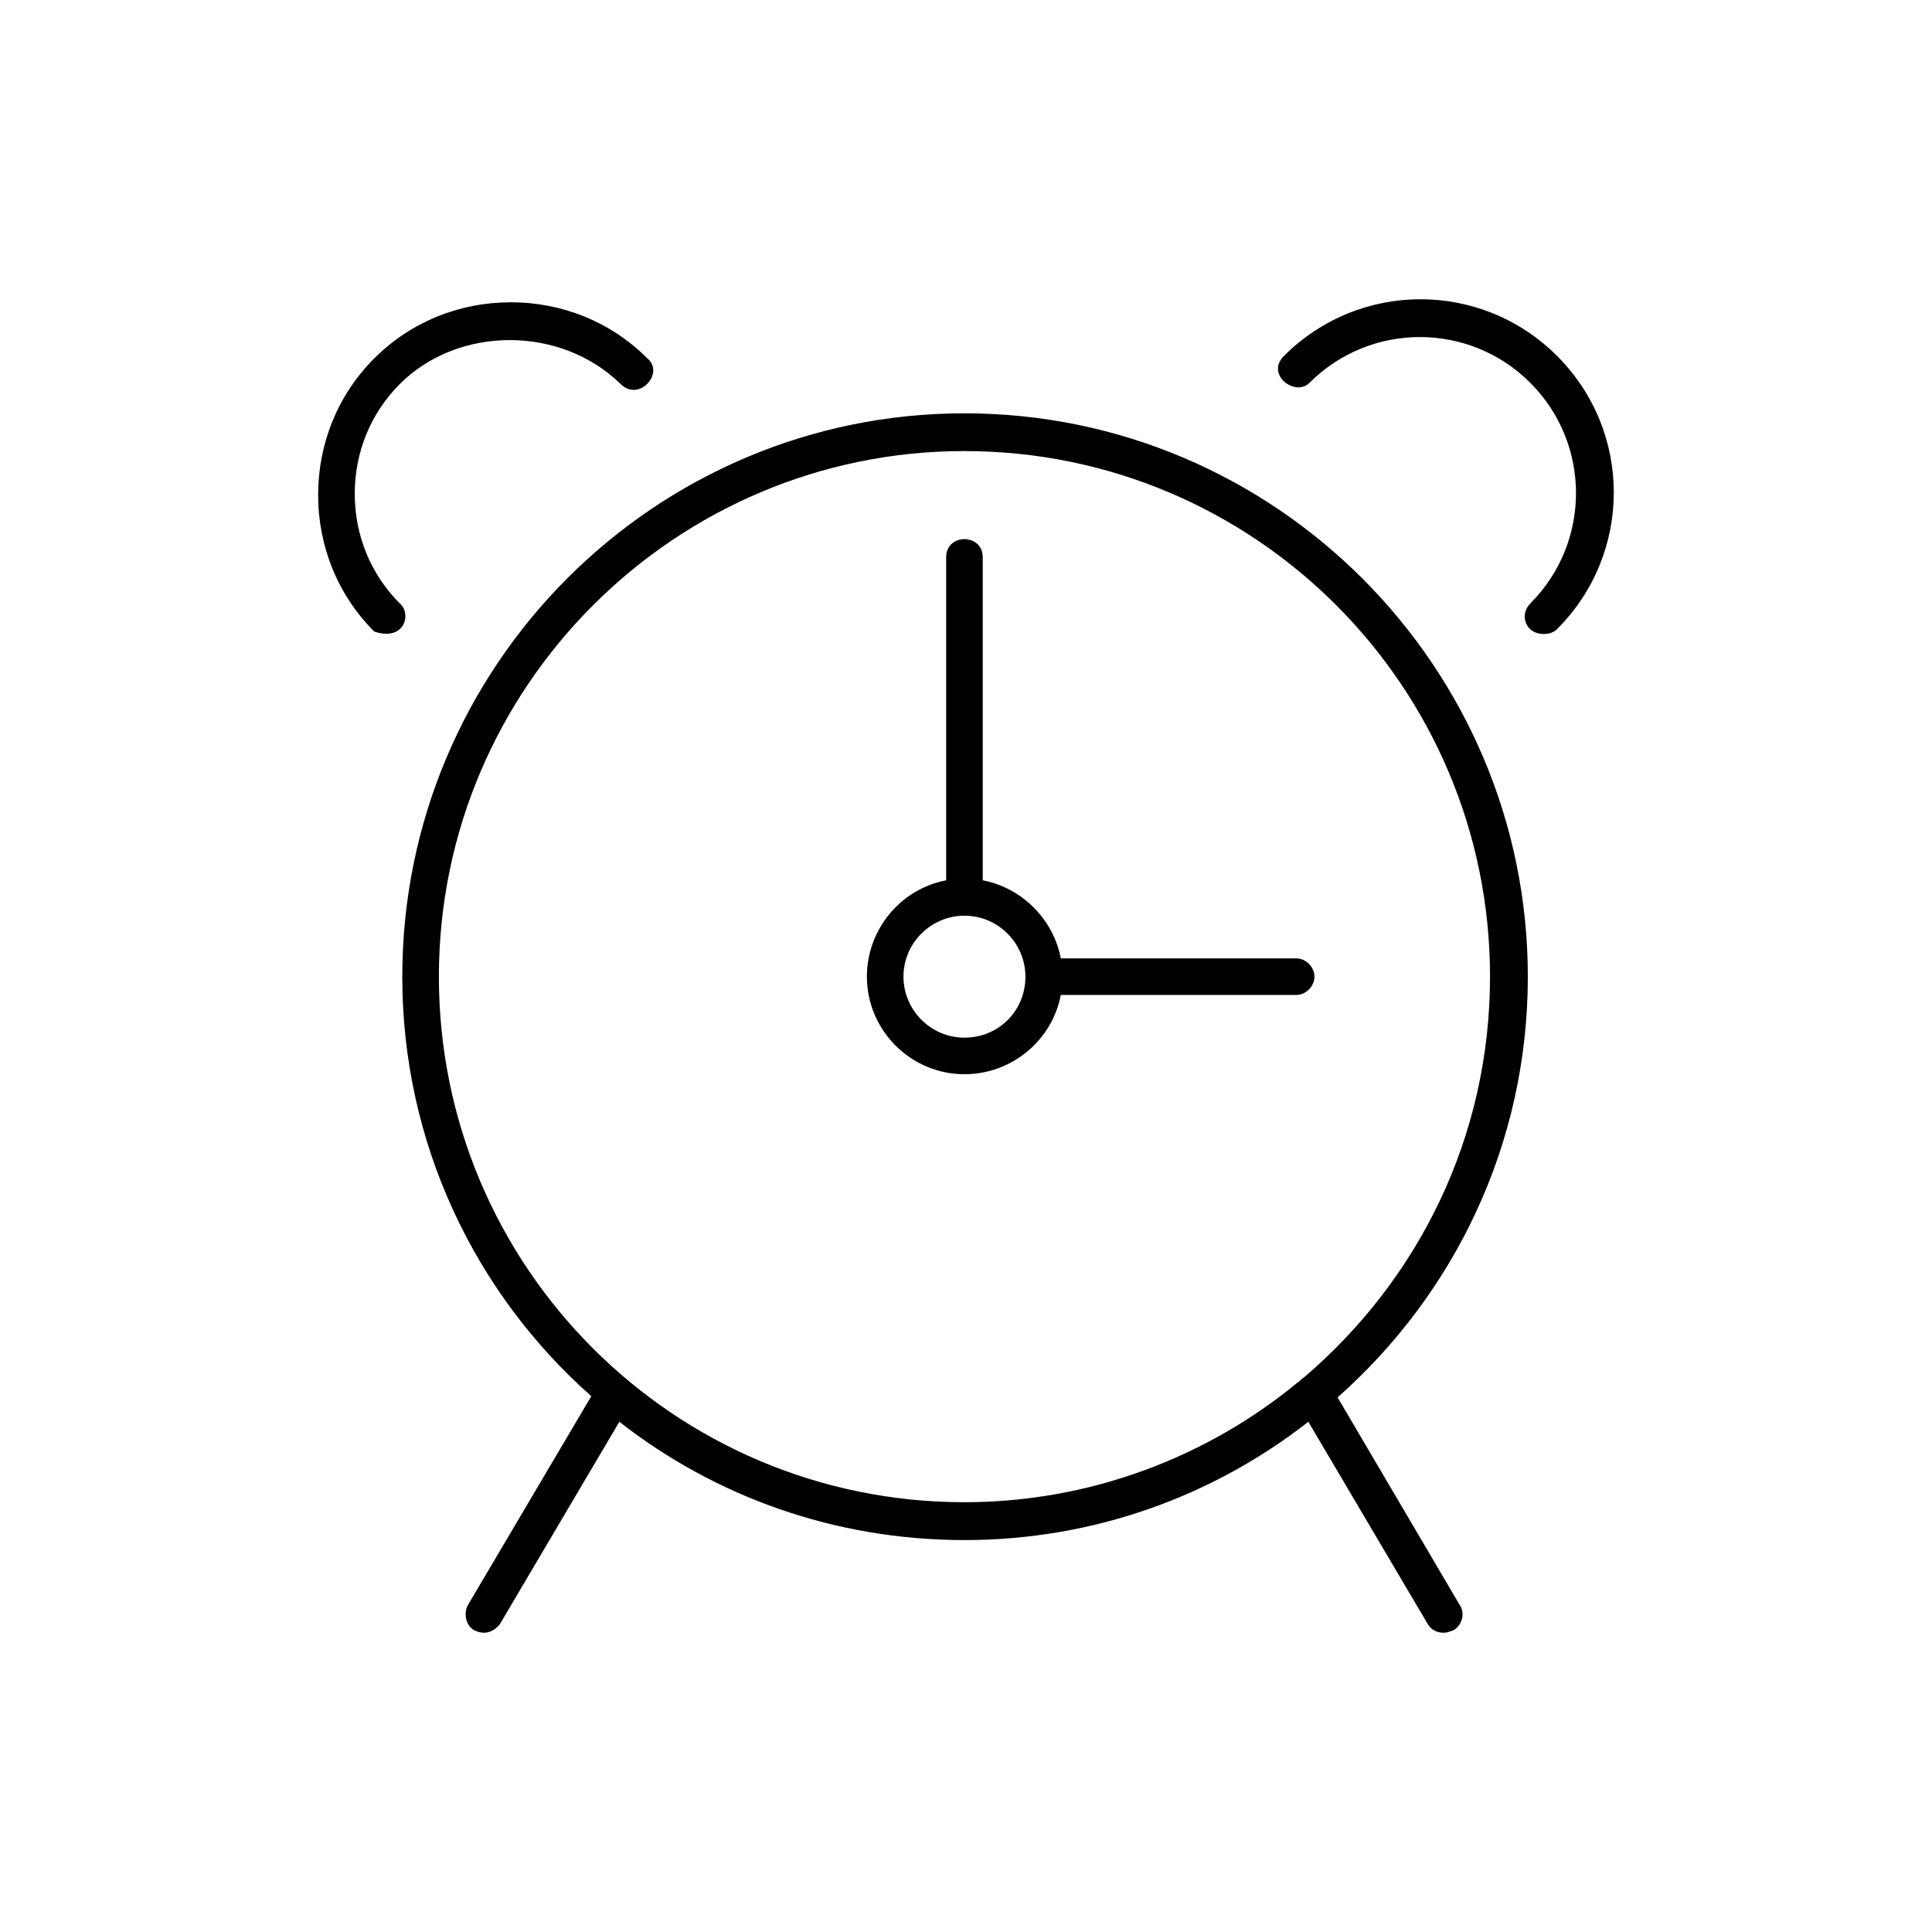 <?xml version="1.0" encoding="UTF-8"?>
<!-- The Best Svg Icon site in the world: iconSvg.co, Visit us! https://iconsvg.co -->
<svg fill="#000000" width="800px" height="800px" version="1.1" viewBox="144 144 512 512" xmlns="http://www.w3.org/2000/svg">
 <path d="m399.59 428.68c12.602 0 23.27-9.051 25.531-21.004h62.371c2.586 0 4.848-2.262 4.848-4.848s-2.262-4.848-4.848-4.848h-62.371c-1.938-10.34-10.34-18.742-20.684-20.684v-85.637c0-6.379-9.695-6.371-9.695 0v85.637c-11.957 2.262-21.004 12.926-21.004 25.531 0 14.219 11.633 25.852 25.852 25.852zm0-42.012c9.051 0 16.16 7.434 16.16 16.16 0 9.051-7.109 16.16-16.16 16.16s-16.16-7.434-16.16-16.16c0.004-9.051 7.434-16.16 16.16-16.16zm-148.98 16.16c0 44.273 19.391 84.023 50.09 111.17l-32.641 55.262c-1.293 2.262-0.648 5.492 1.617 6.785 0.648 0.324 1.617 0.648 2.586 0.648 1.617 0 3.231-0.969 4.199-2.262l31.672-53.645c25.207 19.711 56.875 31.348 91.453 31.348 34.254 0 65.926-11.633 91.133-31.348l31.672 53.645c0.969 1.617 2.586 2.262 4.199 2.262 0.969 0 1.617-0.324 2.586-0.648 2.262-1.293 3.231-4.523 1.617-6.785l-32.316-54.938c31.023-27.469 50.414-67.219 50.414-111.49 0-82.082-66.895-149.3-149.3-149.3-82.086 0-148.98 66.895-148.98 149.3zm148.98-139.29c76.914 0 139.28 62.371 139.28 139.28 0 42.656-19.066 80.469-49.441 106.32-0.648 0.324-0.969 0.969-1.617 1.293-23.914 19.711-54.938 31.672-88.223 31.672-76.914 0-139.28-62.371-139.28-139.28 0-76.914 62.691-139.29 139.28-139.29zm84.668-25.207c20.035-20.035 52.352-20.035 72.387 0 20.035 20.035 20.035 52.352 0 72.387-0.969 0.969-2.262 1.293-3.555 1.293-4.902 0-6.473-5.16-3.555-8.078 16.16-16.16 16.16-42.332 0-58.492-16.16-16.16-42.332-16.16-58.492 0-3.793 3.797-11.742-2.148-6.785-7.109zm-241.08 73.035c-9.695-9.695-14.867-22.621-14.867-36.195s5.172-26.5 14.867-36.195c9.695-9.695 22.621-14.867 36.195-14.867 13.574 0 26.5 5.172 36.195 14.867 4.668 3.891-2.238 11.66-7.109 6.785-15.836-15.512-42.98-15.512-58.492 0-7.758 7.758-11.957 18.098-11.957 29.086 0 10.988 4.199 21.328 11.957 29.086 3.133 2.613 1.371 10.156-6.789 7.434z"/>
</svg>